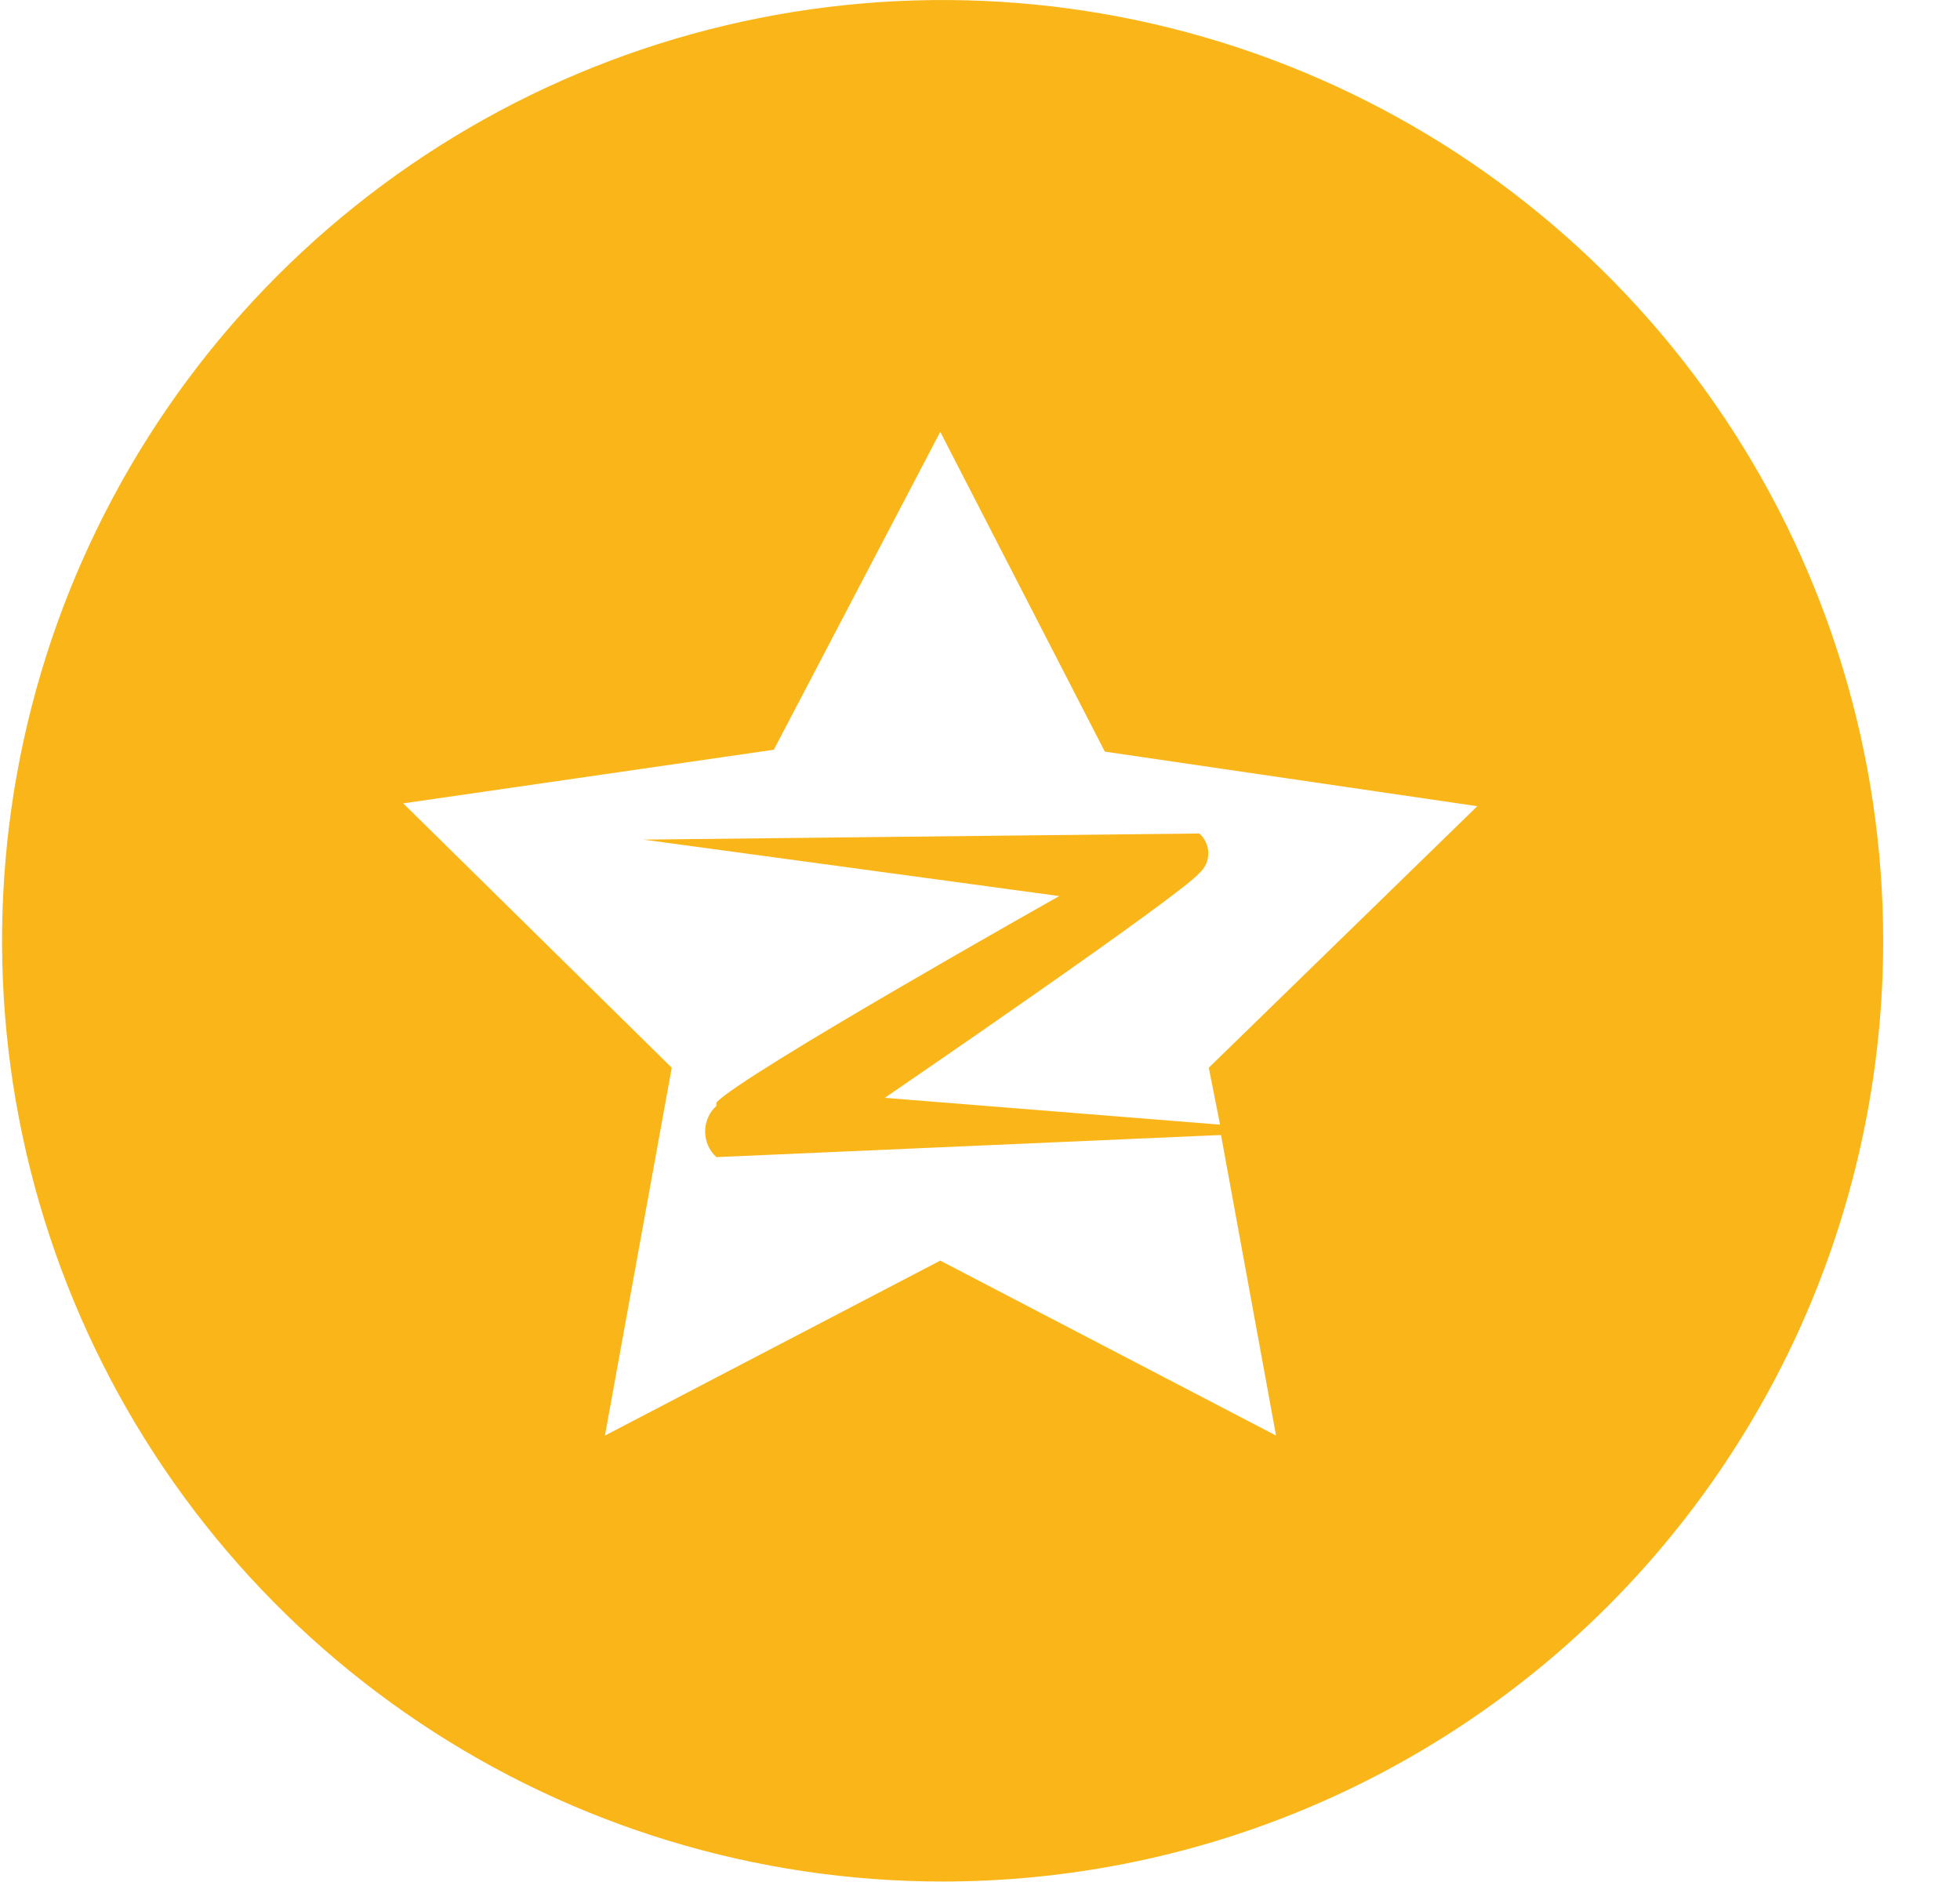 <svg width="25" height="24" viewBox="0 0 25 24" fill="none" xmlns="http://www.w3.org/2000/svg">
<g clip-path="url(#clip0_115_3306)">
<path d="M12.023 23.994C9.65 23.994 7.33 23.29 5.357 21.971C3.384 20.653 1.847 18.779 0.939 16.586C0.031 14.394 -0.206 11.982 0.257 9.654C0.72 7.327 1.864 5.189 3.542 3.512C5.22 1.834 7.359 0.692 9.686 0.23C12.014 -0.232 14.426 0.006 16.618 0.915C18.81 1.824 20.683 3.362 22.001 5.336C23.318 7.31 24.021 9.63 24.02 12.003C24.02 13.578 23.709 15.138 23.107 16.593C22.503 18.048 21.62 19.37 20.506 20.484C19.392 21.597 18.069 22.48 16.613 23.083C15.158 23.685 13.598 23.994 12.023 23.994ZM14.092 9.585L11.993 5.507L9.87 9.561L5.143 10.245L8.568 13.616L7.716 18.307L11.993 16.076L16.276 18.307L15.574 14.474L9.138 14.756C9.092 14.715 9.056 14.664 9.031 14.608C9.007 14.552 8.994 14.491 8.994 14.429C8.994 14.368 9.007 14.307 9.031 14.251C9.056 14.194 9.092 14.144 9.138 14.102V14.06C9.45 13.712 13.511 11.427 13.511 11.427L8.208 10.707L15.298 10.629C15.334 10.661 15.362 10.7 15.382 10.743C15.401 10.787 15.412 10.834 15.412 10.881C15.412 10.929 15.402 10.976 15.383 11.02C15.363 11.063 15.334 11.102 15.298 11.133C15.052 11.427 11.285 14 11.285 14L15.562 14.342L15.418 13.616L18.843 10.281L14.092 9.585Z" fill="#FAB619"/>
</g>
<defs>
<clipPath id="clip0_115_3306">
<rect width="24" height="24" fill="white" transform="translate(0.026)"/>
</clipPath>
</defs>
</svg>
